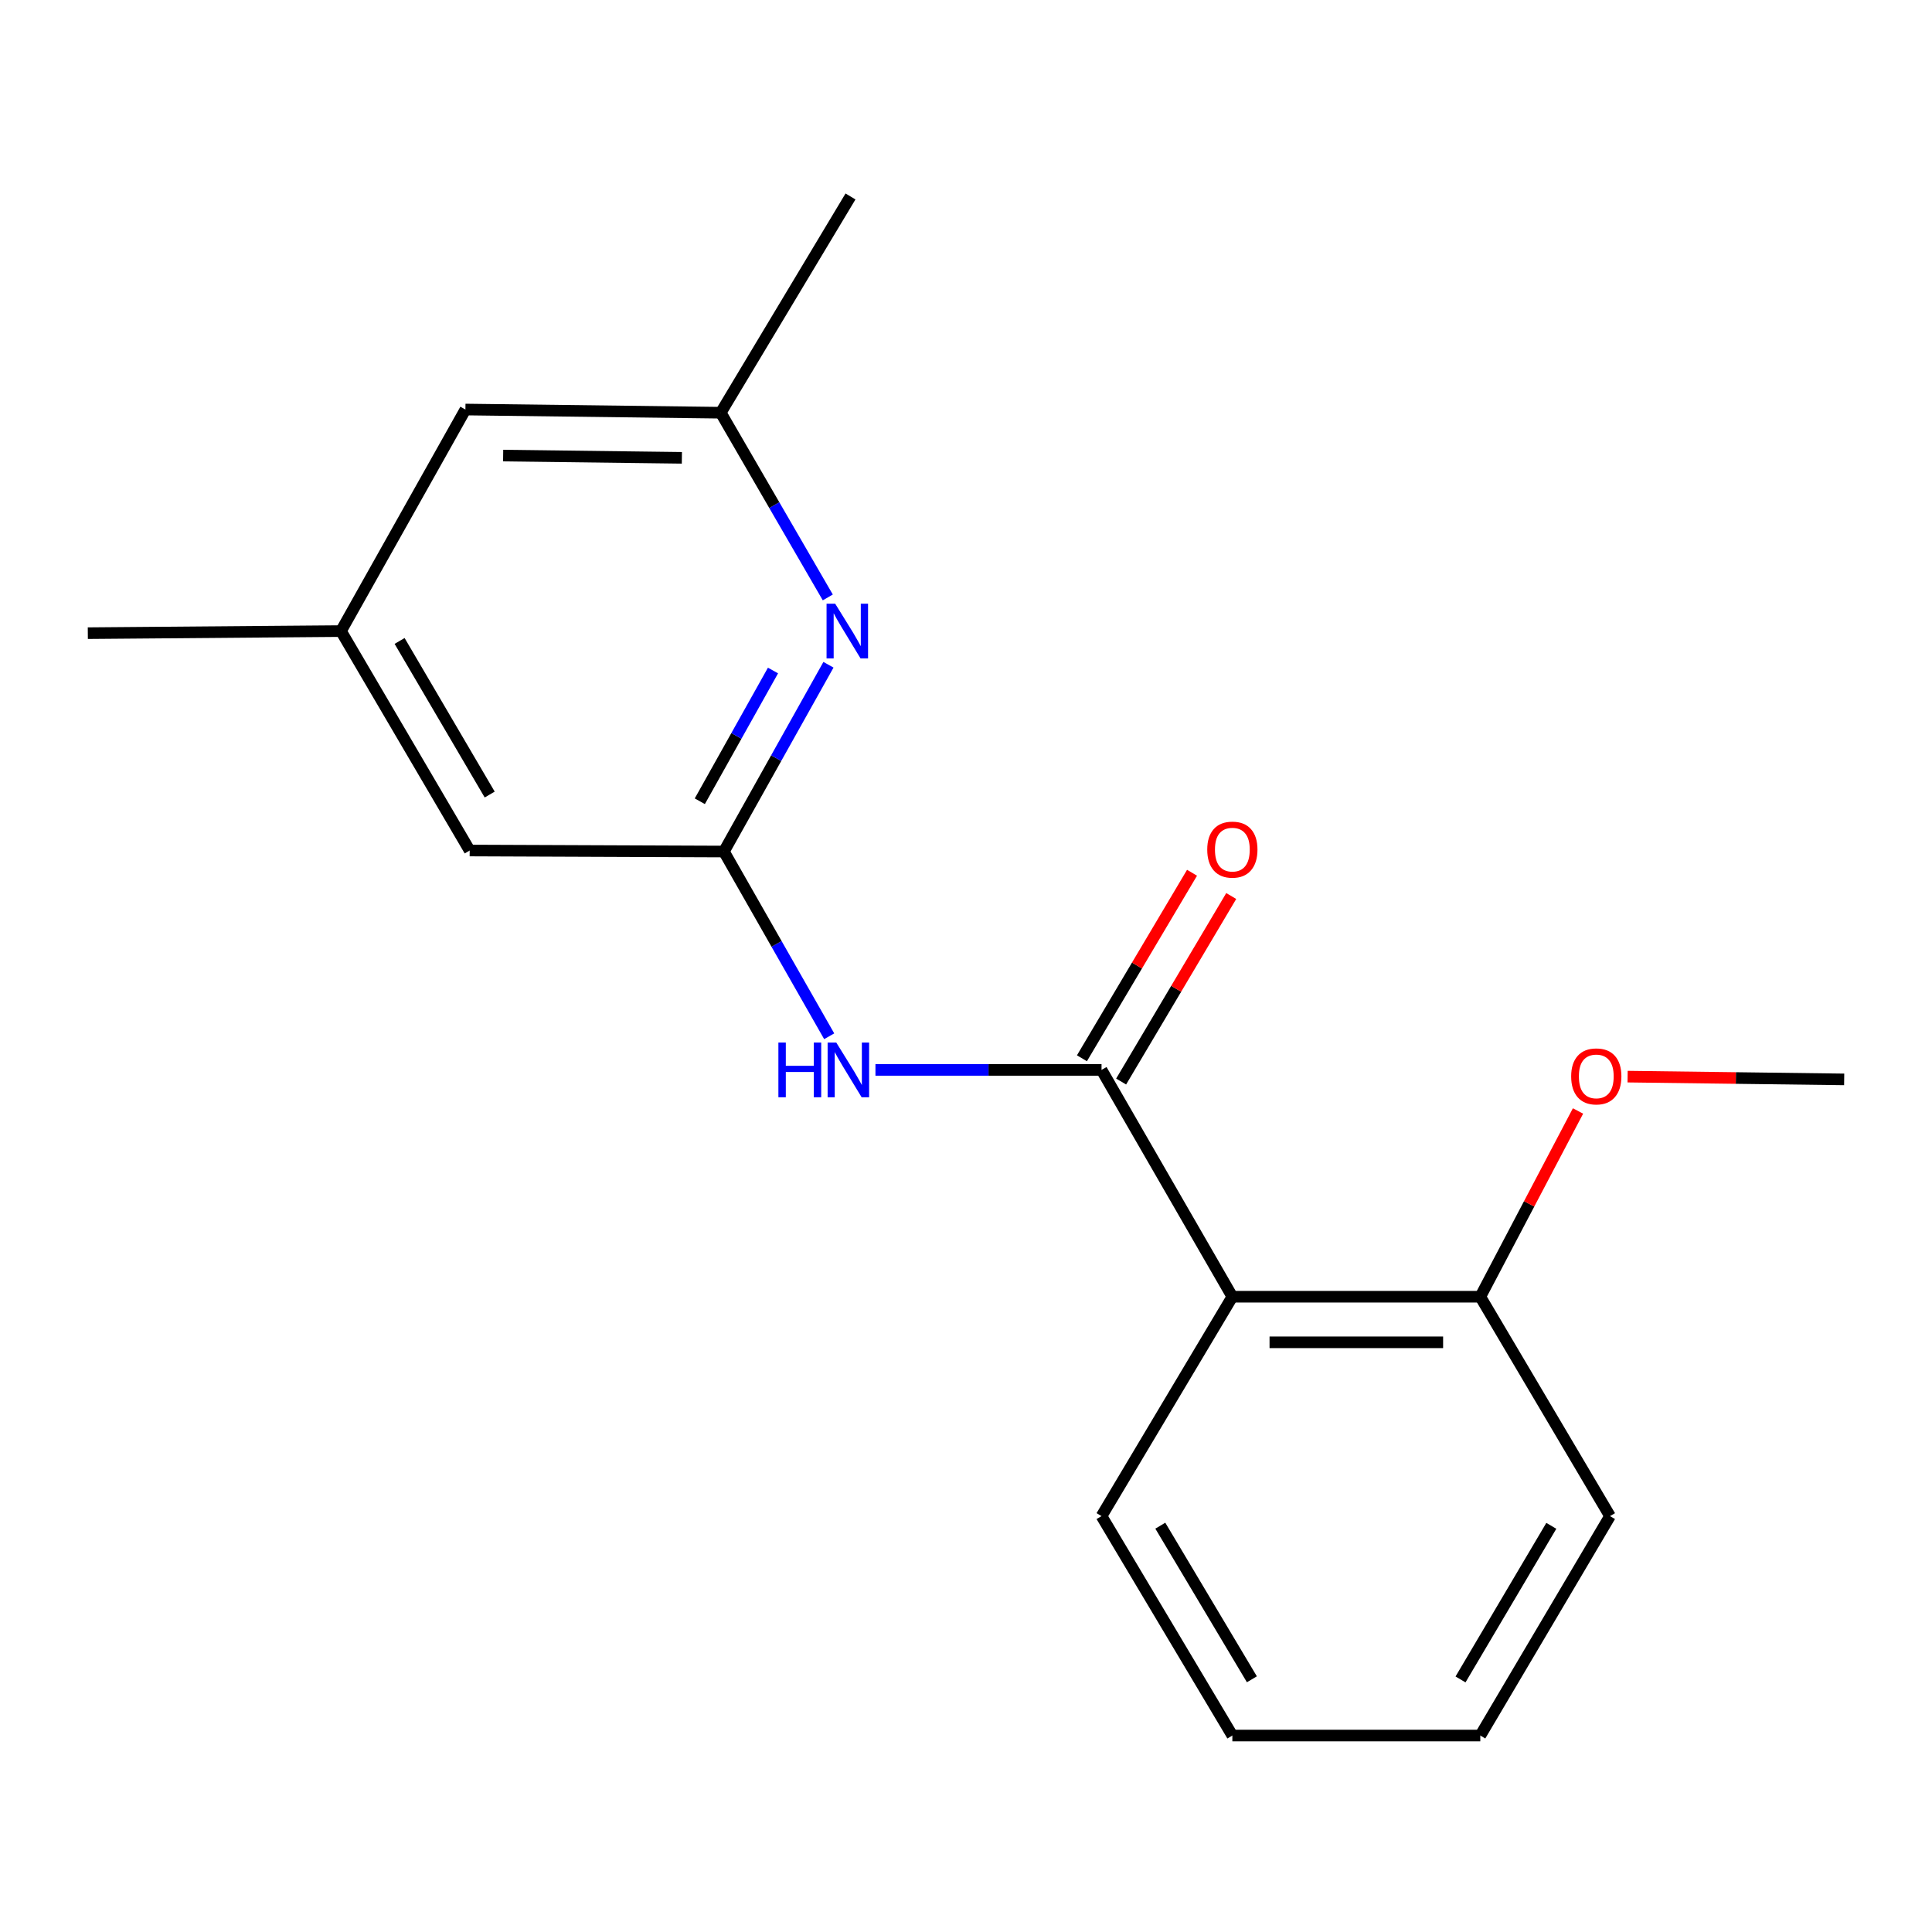 <?xml version='1.0' encoding='iso-8859-1'?>
<svg version='1.1' baseProfile='full'
              xmlns='http://www.w3.org/2000/svg'
                      xmlns:rdkit='http://www.rdkit.org/xml'
                      xmlns:xlink='http://www.w3.org/1999/xlink'
                  xml:space='preserve'
width='1000px' height='1000px' viewBox='0 0 1000 1000'>
<!-- END OF HEADER -->
<rect style='opacity:1.0;fill:#FFFFFF;stroke:none' width='1000' height='1000' x='0' y='0'> </rect>
<path class='bond-0' d='M 570.152,553.78 L 637.866,671.185' style='fill:none;fill-rule:evenodd;stroke:#000000;stroke-width:6px;stroke-linecap:butt;stroke-linejoin:miter;stroke-opacity:1' />
<path class='bond-1' d='M 570.152,553.78 L 511.641,553.78' style='fill:none;fill-rule:evenodd;stroke:#000000;stroke-width:6px;stroke-linecap:butt;stroke-linejoin:miter;stroke-opacity:1' />
<path class='bond-1' d='M 511.641,553.78 L 453.131,553.78' style='fill:none;fill-rule:evenodd;stroke:#0000FF;stroke-width:6px;stroke-linecap:butt;stroke-linejoin:miter;stroke-opacity:1' />
<path class='bond-4' d='M 580.297,559.801 L 608.79,511.789' style='fill:none;fill-rule:evenodd;stroke:#000000;stroke-width:6px;stroke-linecap:butt;stroke-linejoin:miter;stroke-opacity:1' />
<path class='bond-4' d='M 608.79,511.789 L 637.283,463.776' style='fill:none;fill-rule:evenodd;stroke:#FF0000;stroke-width:6px;stroke-linecap:butt;stroke-linejoin:miter;stroke-opacity:1' />
<path class='bond-4' d='M 560.007,547.76 L 588.5,499.748' style='fill:none;fill-rule:evenodd;stroke:#000000;stroke-width:6px;stroke-linecap:butt;stroke-linejoin:miter;stroke-opacity:1' />
<path class='bond-4' d='M 588.5,499.748 L 616.993,451.735' style='fill:none;fill-rule:evenodd;stroke:#FF0000;stroke-width:6px;stroke-linecap:butt;stroke-linejoin:miter;stroke-opacity:1' />
<path class='bond-5' d='M 637.866,671.185 L 766.202,671.185' style='fill:none;fill-rule:evenodd;stroke:#000000;stroke-width:6px;stroke-linecap:butt;stroke-linejoin:miter;stroke-opacity:1' />
<path class='bond-5' d='M 657.116,694.779 L 746.952,694.779' style='fill:none;fill-rule:evenodd;stroke:#000000;stroke-width:6px;stroke-linecap:butt;stroke-linejoin:miter;stroke-opacity:1' />
<path class='bond-10' d='M 637.866,671.185 L 570.152,784.736' style='fill:none;fill-rule:evenodd;stroke:#000000;stroke-width:6px;stroke-linecap:butt;stroke-linejoin:miter;stroke-opacity:1' />
<path class='bond-2' d='M 429.19,536.368 L 401.941,488.561' style='fill:none;fill-rule:evenodd;stroke:#0000FF;stroke-width:6px;stroke-linecap:butt;stroke-linejoin:miter;stroke-opacity:1' />
<path class='bond-2' d='M 401.941,488.561 L 374.691,440.754' style='fill:none;fill-rule:evenodd;stroke:#000000;stroke-width:6px;stroke-linecap:butt;stroke-linejoin:miter;stroke-opacity:1' />
<path class='bond-3' d='M 374.691,440.754 L 401.75,392.417' style='fill:none;fill-rule:evenodd;stroke:#000000;stroke-width:6px;stroke-linecap:butt;stroke-linejoin:miter;stroke-opacity:1' />
<path class='bond-3' d='M 401.75,392.417 L 428.808,344.081' style='fill:none;fill-rule:evenodd;stroke:#0000FF;stroke-width:6px;stroke-linecap:butt;stroke-linejoin:miter;stroke-opacity:1' />
<path class='bond-3' d='M 362.221,414.728 L 381.162,380.893' style='fill:none;fill-rule:evenodd;stroke:#000000;stroke-width:6px;stroke-linecap:butt;stroke-linejoin:miter;stroke-opacity:1' />
<path class='bond-3' d='M 381.162,380.893 L 400.103,347.057' style='fill:none;fill-rule:evenodd;stroke:#0000FF;stroke-width:6px;stroke-linecap:butt;stroke-linejoin:miter;stroke-opacity:1' />
<path class='bond-7' d='M 374.691,440.754 L 243.104,440.229' style='fill:none;fill-rule:evenodd;stroke:#000000;stroke-width:6px;stroke-linecap:butt;stroke-linejoin:miter;stroke-opacity:1' />
<path class='bond-6' d='M 428.464,309.226 L 400.759,261.426' style='fill:none;fill-rule:evenodd;stroke:#0000FF;stroke-width:6px;stroke-linecap:butt;stroke-linejoin:miter;stroke-opacity:1' />
<path class='bond-6' d='M 400.759,261.426 L 373.053,213.625' style='fill:none;fill-rule:evenodd;stroke:#000000;stroke-width:6px;stroke-linecap:butt;stroke-linejoin:miter;stroke-opacity:1' />
<path class='bond-11' d='M 766.202,671.185 L 791.489,623.113' style='fill:none;fill-rule:evenodd;stroke:#000000;stroke-width:6px;stroke-linecap:butt;stroke-linejoin:miter;stroke-opacity:1' />
<path class='bond-11' d='M 791.489,623.113 L 816.775,575.041' style='fill:none;fill-rule:evenodd;stroke:#FF0000;stroke-width:6px;stroke-linecap:butt;stroke-linejoin:miter;stroke-opacity:1' />
<path class='bond-12' d='M 766.202,671.185 L 833.339,784.736' style='fill:none;fill-rule:evenodd;stroke:#000000;stroke-width:6px;stroke-linecap:butt;stroke-linejoin:miter;stroke-opacity:1' />
<path class='bond-13' d='M 373.053,213.625 L 440.216,101.686' style='fill:none;fill-rule:evenodd;stroke:#000000;stroke-width:6px;stroke-linecap:butt;stroke-linejoin:miter;stroke-opacity:1' />
<path class='bond-19' d='M 373.053,213.625 L 240.902,211.974' style='fill:none;fill-rule:evenodd;stroke:#000000;stroke-width:6px;stroke-linecap:butt;stroke-linejoin:miter;stroke-opacity:1' />
<path class='bond-19' d='M 352.935,236.969 L 260.43,235.813' style='fill:none;fill-rule:evenodd;stroke:#000000;stroke-width:6px;stroke-linecap:butt;stroke-linejoin:miter;stroke-opacity:1' />
<path class='bond-8' d='M 243.104,440.229 L 176.491,326.652' style='fill:none;fill-rule:evenodd;stroke:#000000;stroke-width:6px;stroke-linecap:butt;stroke-linejoin:miter;stroke-opacity:1' />
<path class='bond-8' d='M 253.464,411.257 L 206.835,331.752' style='fill:none;fill-rule:evenodd;stroke:#000000;stroke-width:6px;stroke-linecap:butt;stroke-linejoin:miter;stroke-opacity:1' />
<path class='bond-9' d='M 176.491,326.652 L 240.902,211.974' style='fill:none;fill-rule:evenodd;stroke:#000000;stroke-width:6px;stroke-linecap:butt;stroke-linejoin:miter;stroke-opacity:1' />
<path class='bond-14' d='M 176.491,326.652 L 45.455,327.727' style='fill:none;fill-rule:evenodd;stroke:#000000;stroke-width:6px;stroke-linecap:butt;stroke-linejoin:miter;stroke-opacity:1' />
<path class='bond-16' d='M 570.152,784.736 L 637.866,898.314' style='fill:none;fill-rule:evenodd;stroke:#000000;stroke-width:6px;stroke-linecap:butt;stroke-linejoin:miter;stroke-opacity:1' />
<path class='bond-16' d='M 600.574,789.691 L 647.974,869.195' style='fill:none;fill-rule:evenodd;stroke:#000000;stroke-width:6px;stroke-linecap:butt;stroke-linejoin:miter;stroke-opacity:1' />
<path class='bond-15' d='M 842.443,557.264 L 898.494,557.98' style='fill:none;fill-rule:evenodd;stroke:#FF0000;stroke-width:6px;stroke-linecap:butt;stroke-linejoin:miter;stroke-opacity:1' />
<path class='bond-15' d='M 898.494,557.98 L 954.545,558.696' style='fill:none;fill-rule:evenodd;stroke:#000000;stroke-width:6px;stroke-linecap:butt;stroke-linejoin:miter;stroke-opacity:1' />
<path class='bond-18' d='M 833.339,784.736 L 766.202,898.314' style='fill:none;fill-rule:evenodd;stroke:#000000;stroke-width:6px;stroke-linecap:butt;stroke-linejoin:miter;stroke-opacity:1' />
<path class='bond-18' d='M 802.958,789.767 L 755.962,869.271' style='fill:none;fill-rule:evenodd;stroke:#000000;stroke-width:6px;stroke-linecap:butt;stroke-linejoin:miter;stroke-opacity:1' />
<path class='bond-17' d='M 637.866,898.314 L 766.202,898.314' style='fill:none;fill-rule:evenodd;stroke:#000000;stroke-width:6px;stroke-linecap:butt;stroke-linejoin:miter;stroke-opacity:1' />
<path  class='atom-2' d='M 402.895 539.62
L 406.735 539.62
L 406.735 551.66
L 421.215 551.66
L 421.215 539.62
L 425.055 539.62
L 425.055 567.94
L 421.215 567.94
L 421.215 554.86
L 406.735 554.86
L 406.735 567.94
L 402.895 567.94
L 402.895 539.62
' fill='#0000FF'/>
<path  class='atom-2' d='M 432.855 539.62
L 442.135 554.62
Q 443.055 556.1, 444.535 558.78
Q 446.015 561.46, 446.095 561.62
L 446.095 539.62
L 449.855 539.62
L 449.855 567.94
L 445.975 567.94
L 436.015 551.54
Q 434.855 549.62, 433.615 547.42
Q 432.415 545.22, 432.055 544.54
L 432.055 567.94
L 428.375 567.94
L 428.375 539.62
L 432.855 539.62
' fill='#0000FF'/>
<path  class='atom-4' d='M 432.305 312.492
L 441.585 327.492
Q 442.505 328.972, 443.985 331.652
Q 445.465 334.332, 445.545 334.492
L 445.545 312.492
L 449.305 312.492
L 449.305 340.812
L 445.425 340.812
L 435.465 324.412
Q 434.305 322.492, 433.065 320.292
Q 431.865 318.092, 431.505 317.412
L 431.505 340.812
L 427.825 340.812
L 427.825 312.492
L 432.305 312.492
' fill='#0000FF'/>
<path  class='atom-5' d='M 624.866 439.759
Q 624.866 432.959, 628.226 429.159
Q 631.586 425.359, 637.866 425.359
Q 644.146 425.359, 647.506 429.159
Q 650.866 432.959, 650.866 439.759
Q 650.866 446.639, 647.466 450.559
Q 644.066 454.439, 637.866 454.439
Q 631.626 454.439, 628.226 450.559
Q 624.866 446.679, 624.866 439.759
M 637.866 451.239
Q 642.186 451.239, 644.506 448.359
Q 646.866 445.439, 646.866 439.759
Q 646.866 434.199, 644.506 431.399
Q 642.186 428.559, 637.866 428.559
Q 633.546 428.559, 631.186 431.359
Q 628.866 434.159, 628.866 439.759
Q 628.866 445.479, 631.186 448.359
Q 633.546 451.239, 637.866 451.239
' fill='#FF0000'/>
<path  class='atom-12' d='M 813.235 557.137
Q 813.235 550.337, 816.595 546.537
Q 819.955 542.737, 826.235 542.737
Q 832.515 542.737, 835.875 546.537
Q 839.235 550.337, 839.235 557.137
Q 839.235 564.017, 835.835 567.937
Q 832.435 571.817, 826.235 571.817
Q 819.995 571.817, 816.595 567.937
Q 813.235 564.057, 813.235 557.137
M 826.235 568.617
Q 830.555 568.617, 832.875 565.737
Q 835.235 562.817, 835.235 557.137
Q 835.235 551.577, 832.875 548.777
Q 830.555 545.937, 826.235 545.937
Q 821.915 545.937, 819.555 548.737
Q 817.235 551.537, 817.235 557.137
Q 817.235 562.857, 819.555 565.737
Q 821.915 568.617, 826.235 568.617
' fill='#FF0000'/>
</svg>
